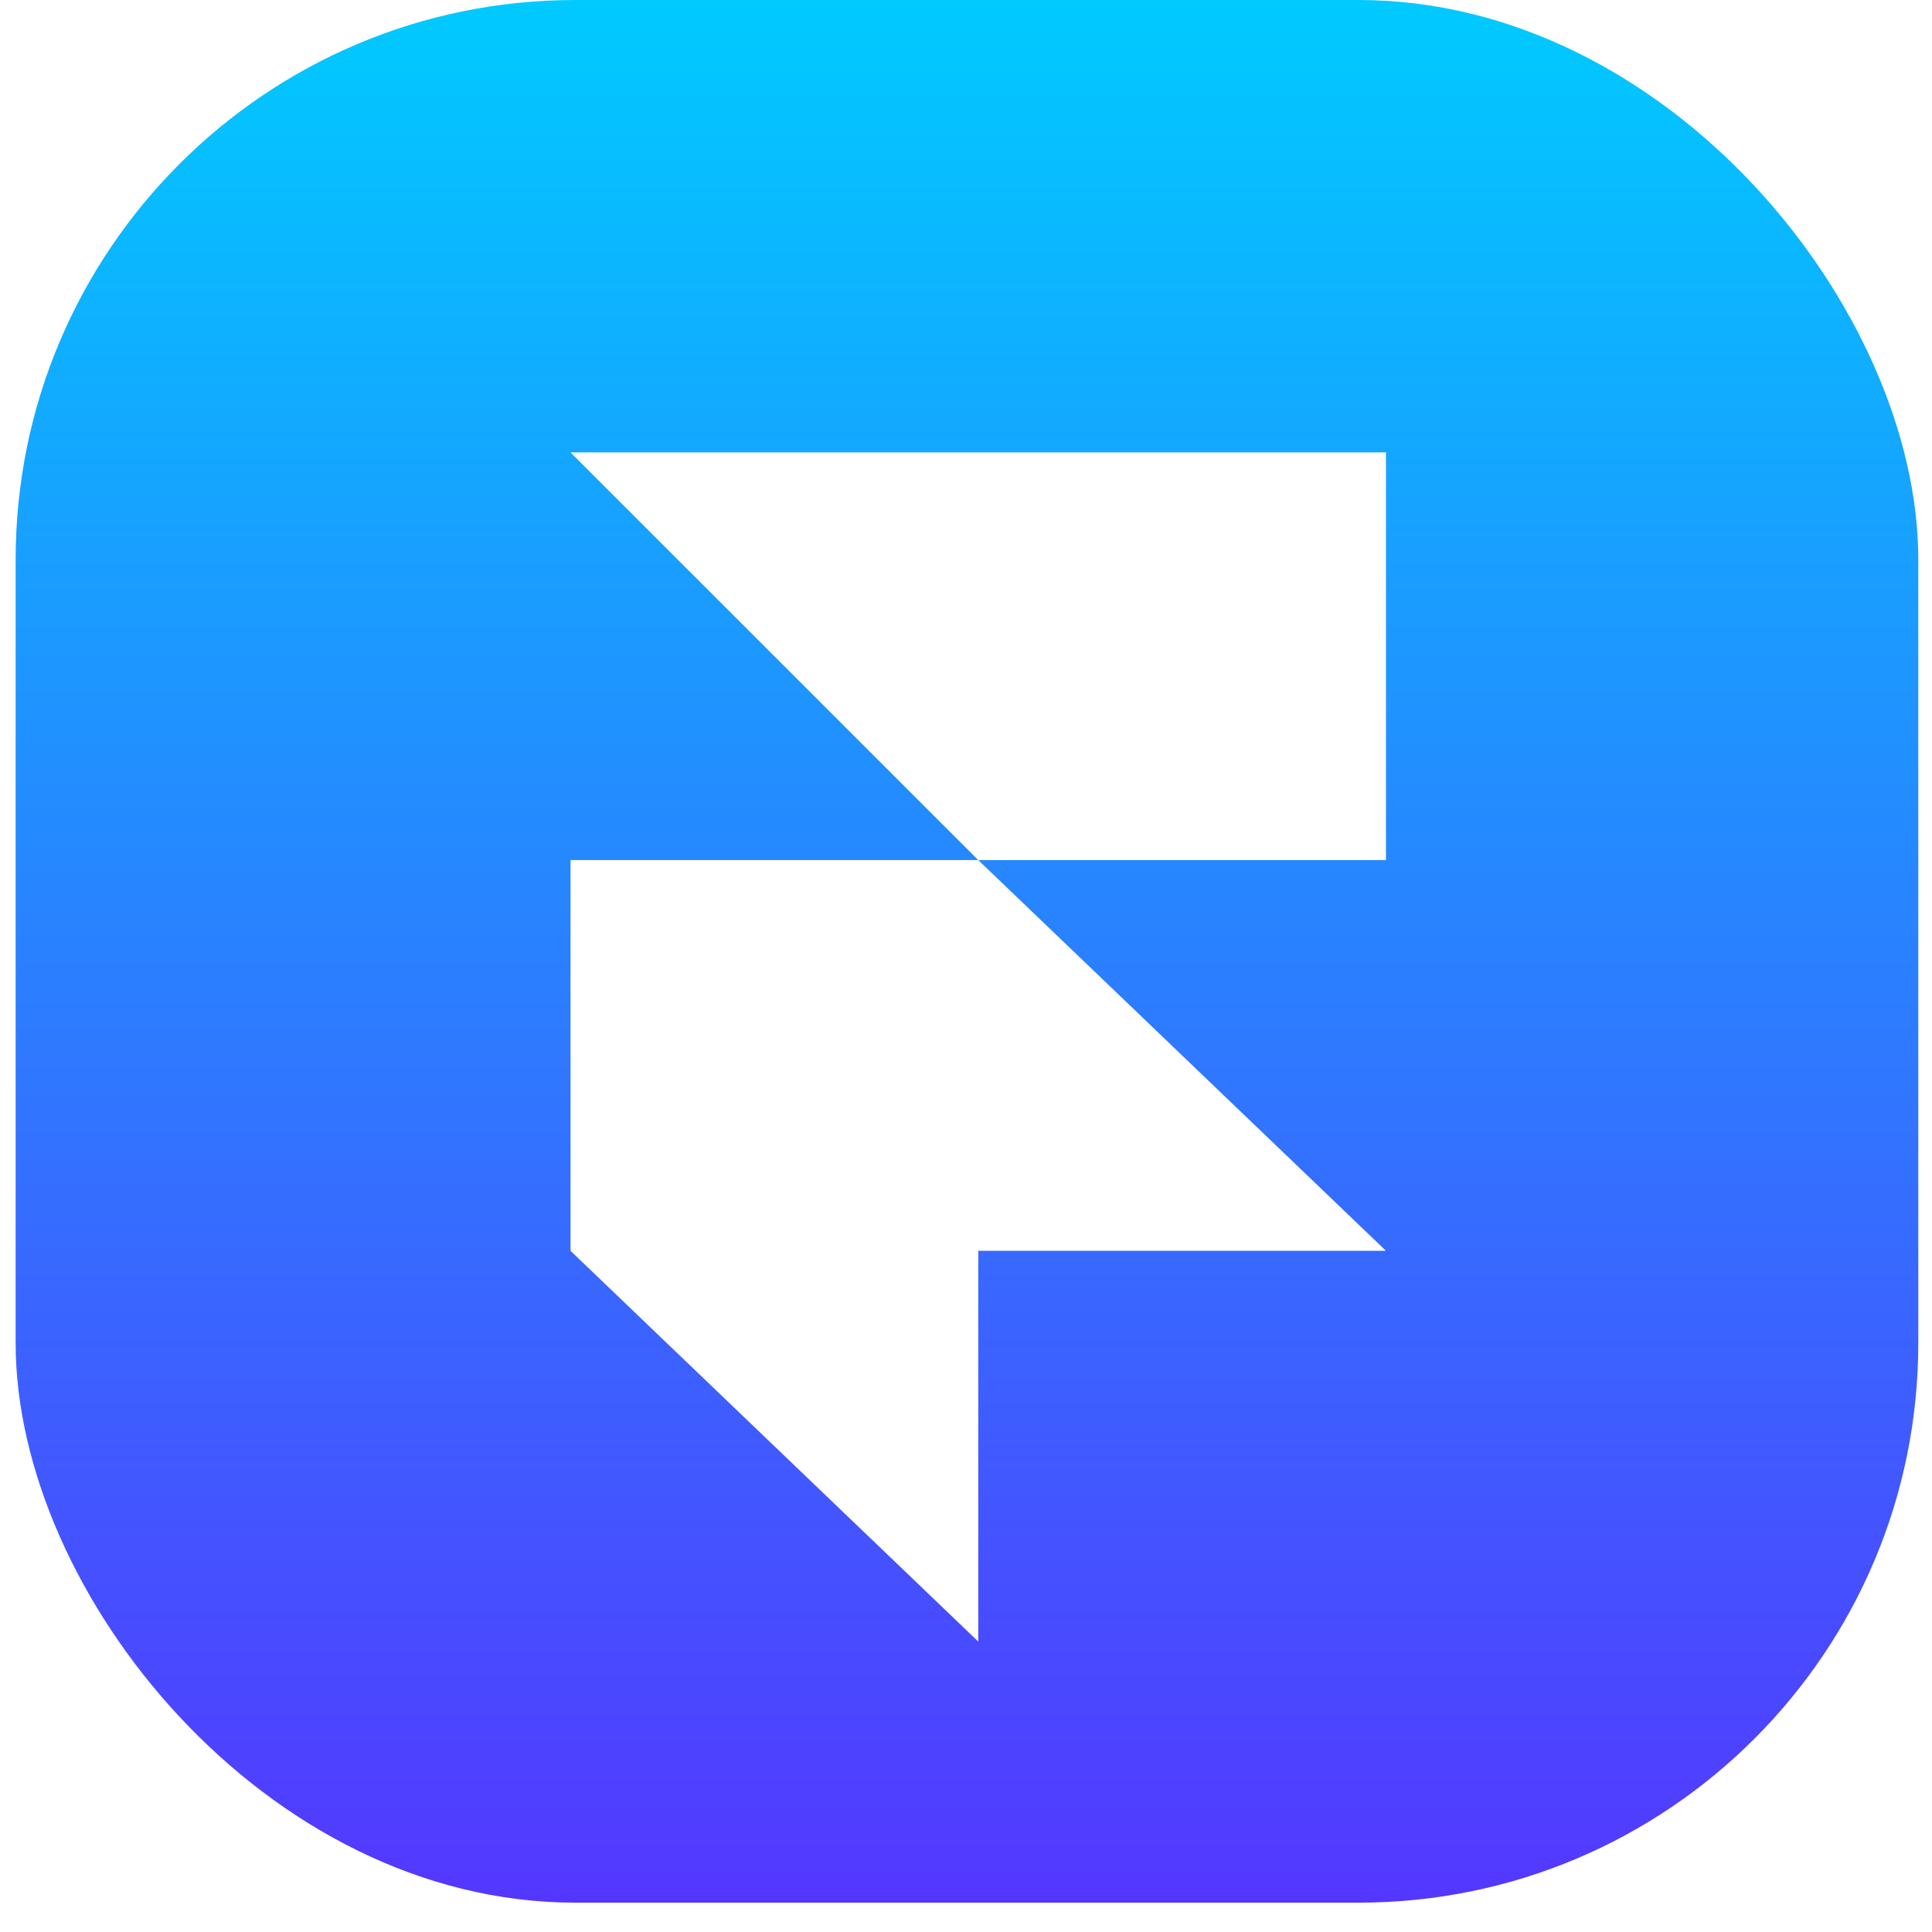 <svg width="43" height="43" viewBox="0 0 43 43" fill="none" xmlns="http://www.w3.org/2000/svg">
<g clip-path="url(#clip0_3072_993)">
<path d="M42.695 0H0.348V42.347H42.695V0Z" fill="url(#paint0_linear_3072_993)"/>
<g filter="url(#filter0_d_3072_993)">
<path fill-rule="evenodd" clip-rule="evenodd" d="M30.847 17.897V8.823H12.698L21.773 17.897H12.698V26.593L21.773 35.29V26.593H30.847L21.773 17.897H30.847Z" fill="white"/>
</g>
</g>
<defs>
<filter id="filter0_d_3072_993" x="11.453" y="8.823" width="20.64" height="28.958" filterUnits="userSpaceOnUse" color-interpolation-filters="sRGB">
<feFlood flood-opacity="0" result="BackgroundImageFix"/>
<feColorMatrix in="SourceAlpha" type="matrix" values="0 0 0 0 0 0 0 0 0 0 0 0 0 0 0 0 0 0 127 0" result="hardAlpha"/>
<feOffset dy="1.246"/>
<feGaussianBlur stdDeviation="0.623"/>
<feComposite in2="hardAlpha" operator="out"/>
<feColorMatrix type="matrix" values="0 0 0 0 0 0 0 0 0 0 0 0 0 0 0 0 0 0 0.15 0"/>
<feBlend mode="normal" in2="BackgroundImageFix" result="effect1_dropShadow_3072_993"/>
<feBlend mode="normal" in="SourceGraphic" in2="effect1_dropShadow_3072_993" result="shape"/>
</filter>
<linearGradient id="paint0_linear_3072_993" x1="21.521" y1="0" x2="21.521" y2="42.347" gradientUnits="userSpaceOnUse">
<stop stop-color="#00CAFF"/>
<stop offset="1" stop-color="#5437FF"/>
</linearGradient>
<clipPath id="clip0_3072_993">
<rect x="0.348" width="42.347" height="42.347" rx="12.455" fill="white"/>
</clipPath>
</defs>
</svg>
